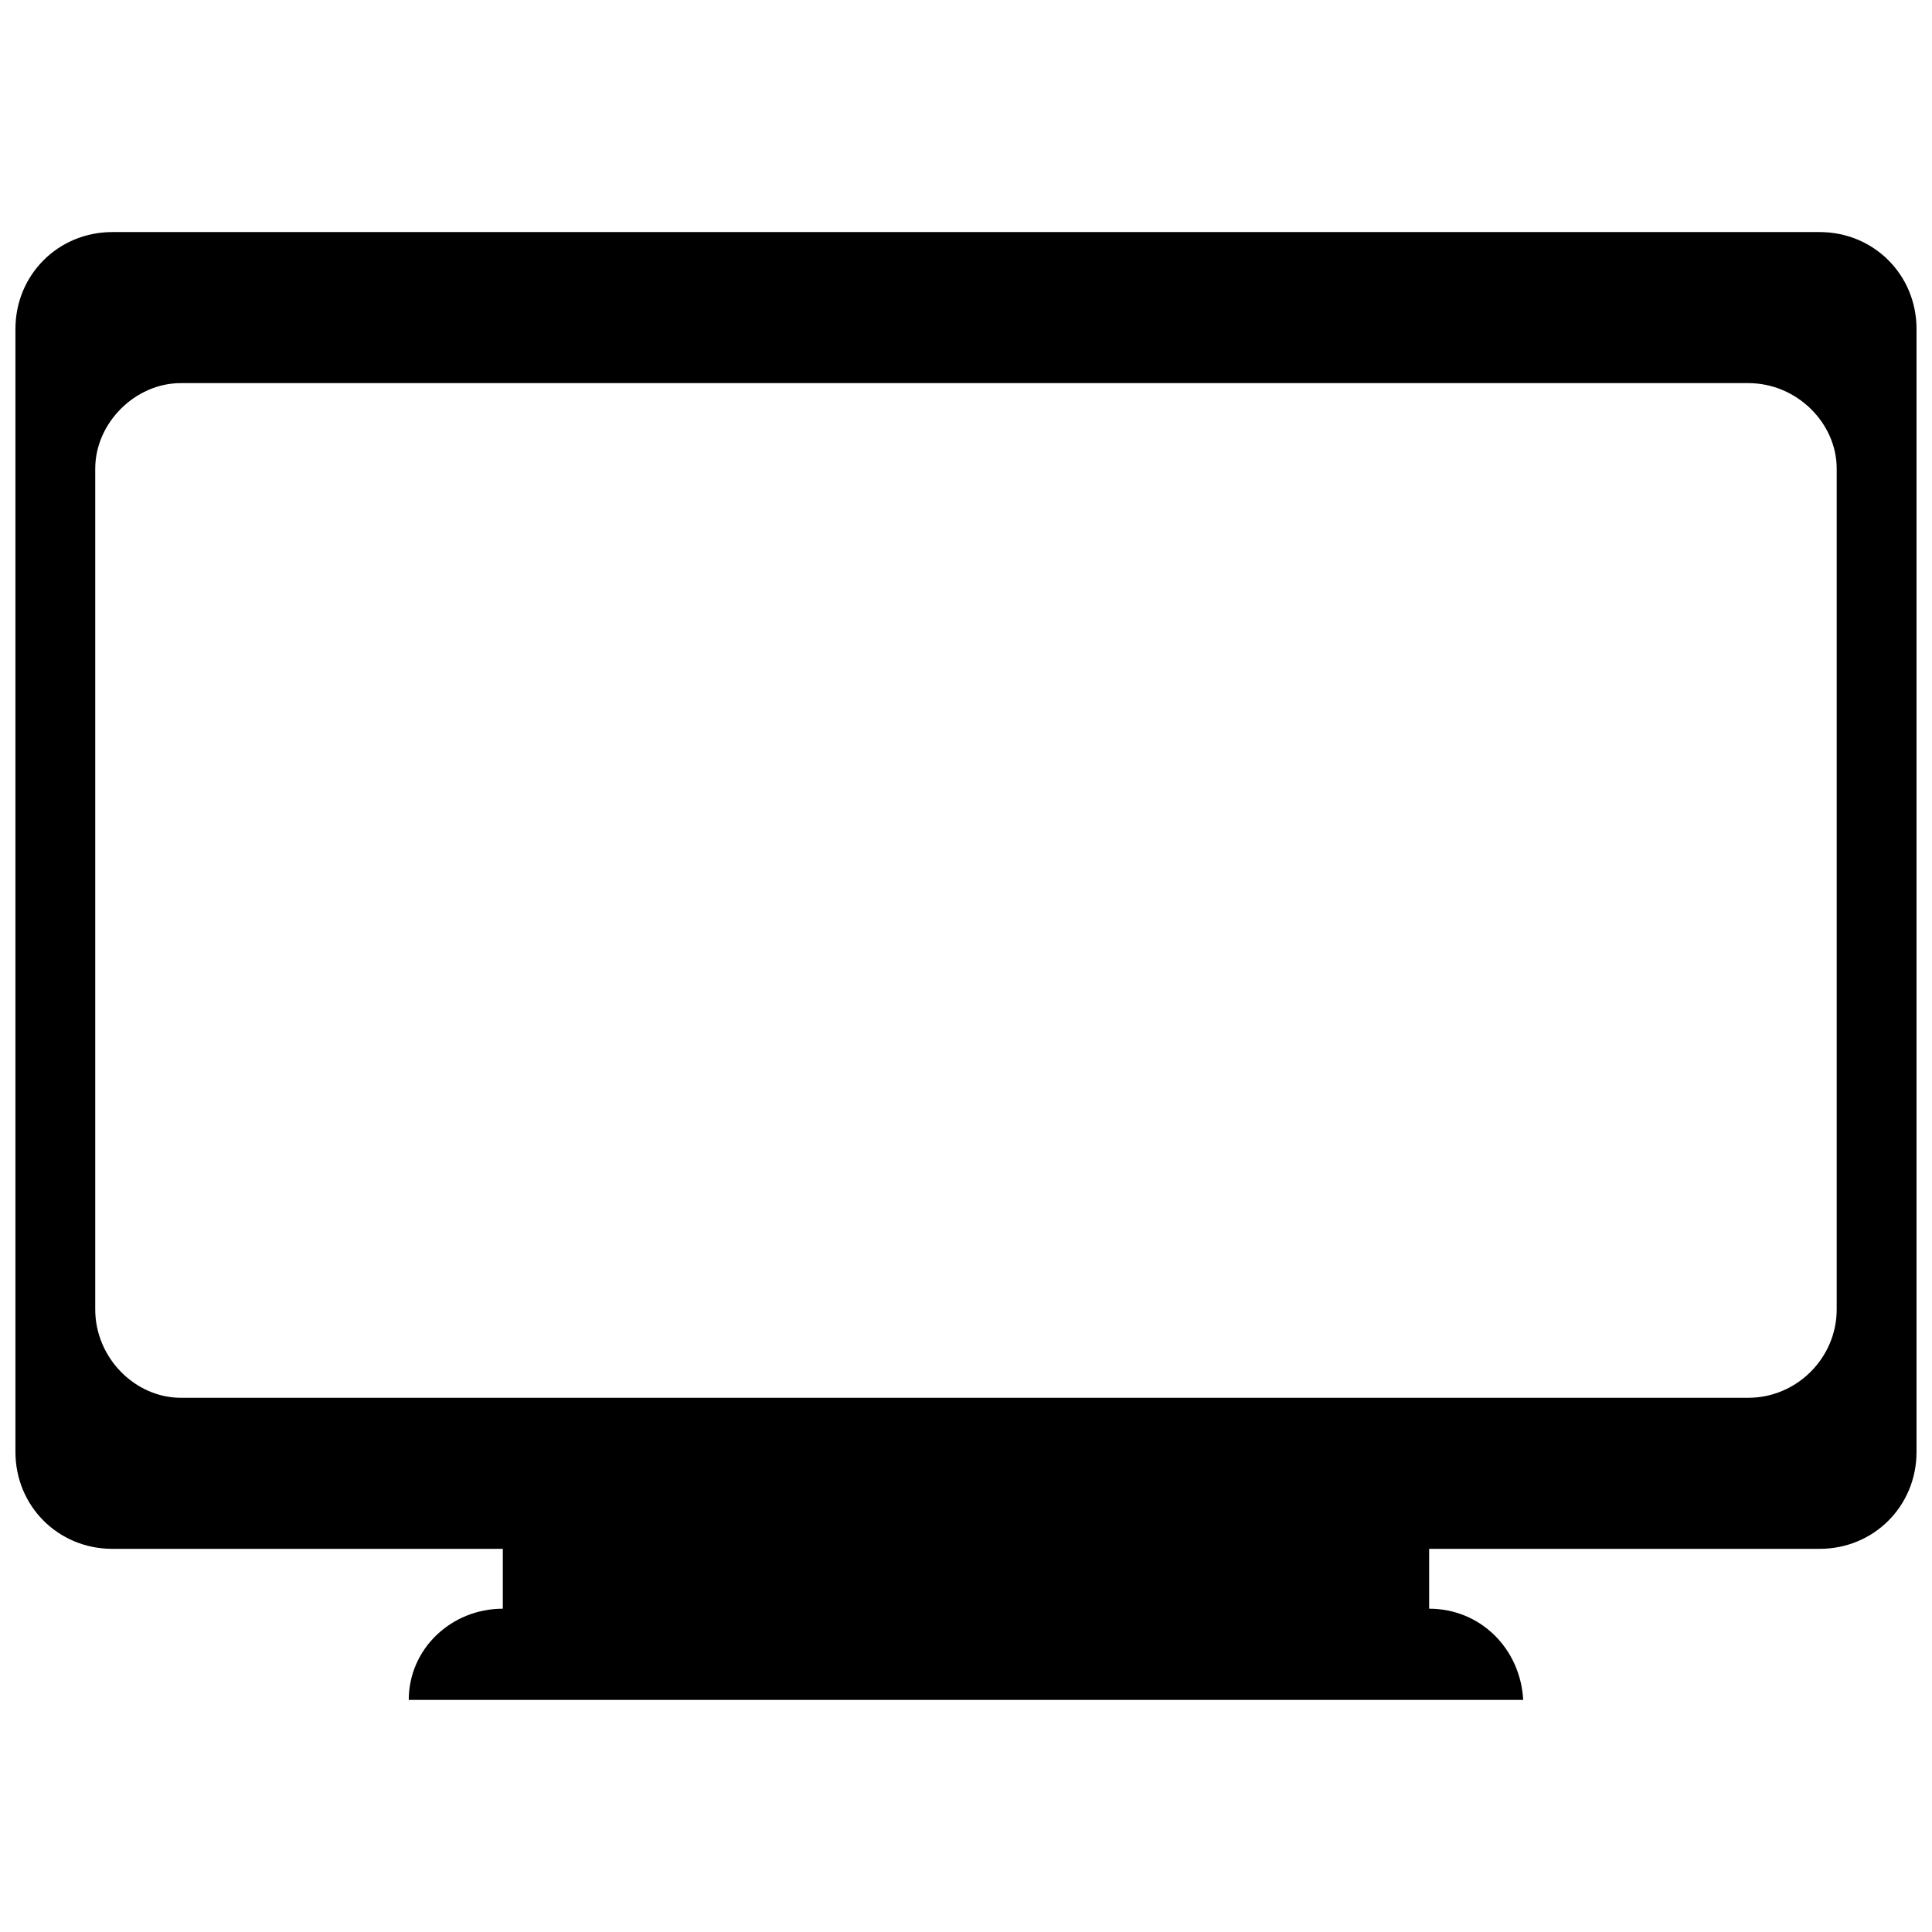 <?xml version="1.0" encoding="UTF-8"?>
<!-- The Best Svg Icon site in the world: iconSvg.co, Visit us! https://iconsvg.co -->
<svg width="800px" height="800px" version="1.1" viewBox="144 144 512 512" xmlns="http://www.w3.org/2000/svg">
 <defs>
  <clipPath id="a">
   <path d="m148.09 205h503.81v390h-503.81z"/>
  </clipPath>
 </defs>
 <g clip-path="url(#a)">
  <path d="m173.77 205.5h452.45c14.352 0 25.68 11.328 25.68 25.68v297.6c0 14.352-11.328 25.68-25.68 25.68h-103.48v15.863c13.598 0 24.172 10.574 24.926 24.172h-295.34c0-13.598 11.328-24.172 24.926-24.172v-15.863h-103.48c-14.352 0-25.68-11.328-25.68-25.68v-297.6c0-14.352 11.328-25.68 25.68-25.68zm18.129 40.031h415.43c12.84 0 23.414 10.574 23.414 22.66v222.82c0 12.84-10.574 23.414-23.414 23.414h-415.43c-12.086 0-22.66-10.574-22.66-23.414v-222.82c0-12.086 10.574-22.66 22.66-22.66z" fill-rule="evenodd"/>
 </g>
</svg>
